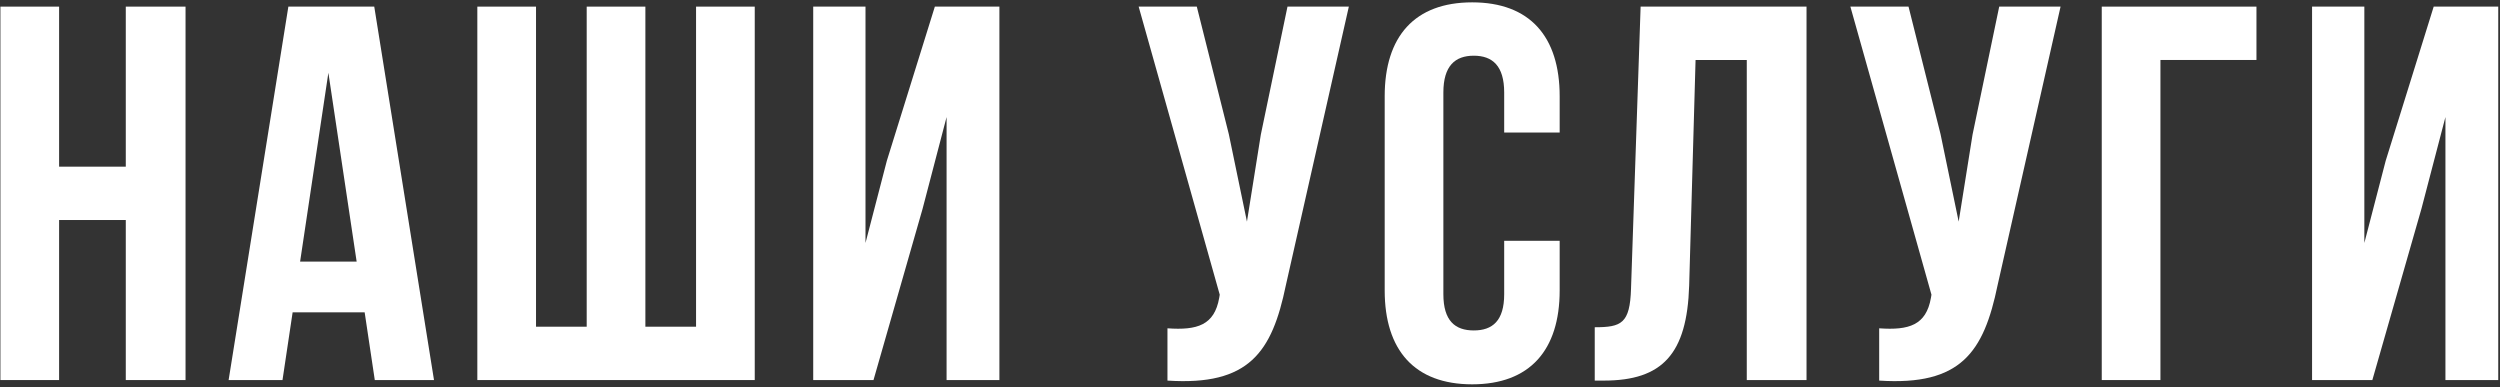 <?xml version="1.0" encoding="UTF-8"?> <svg xmlns="http://www.w3.org/2000/svg" width="717" height="111" viewBox="0 0 717 111" fill="none"><rect x="0" y="0" width="717" height="111" fill="#333333" stroke="none"/> <path d="M16.95 63.1H36.075V109H53.211V1.9H36.075V47.8H16.95V1.9H0.12V109H16.95V63.1Z" fill="white"></path> <path d="M107.336 1.9H82.703L65.567 109H81.02L83.927 89.569H104.582L107.489 109H124.472L107.336 1.9ZM94.178 20.872L102.287 75.034H86.069L94.178 20.872Z" fill="white"></path> <path d="M216.46 109V1.9H199.63V93.7H185.095V1.9H168.265V93.7H153.73V1.9H136.9V109H216.46Z" fill="white"></path> <path d="M264.595 59.887L271.48 33.571V109H286.627V1.9H268.114L254.344 46.117L248.224 69.679V1.9H233.23V109H250.519L264.595 59.887Z" fill="white"></path> <path d="M386.847 1.9H369.252L361.602 38.62L357.624 63.559L352.422 38.467L343.242 1.9H326.565L349.821 84.52L349.668 85.438C348.291 93.241 343.395 94.771 334.827 94.159V109.153C358.236 110.683 364.815 101.044 368.793 81.766L386.847 1.9Z" fill="white"></path> <path d="M431.401 69.067V84.367C431.401 92.017 428.035 94.771 422.68 94.771C417.325 94.771 413.959 92.017 413.959 84.367V26.533C413.959 18.883 417.325 15.976 422.68 15.976C428.035 15.976 431.401 18.883 431.401 26.533V38.008H447.313V27.604C447.313 10.468 438.745 0.676 422.221 0.676C405.697 0.676 397.129 10.468 397.129 27.604V83.296C397.129 100.432 405.697 110.224 422.221 110.224C438.745 110.224 447.313 100.432 447.313 83.296V69.067H431.401Z" fill="white"></path> <path d="M457.371 109.153H459.972C476.802 109.153 483.84 101.503 484.452 81.919L486.288 17.2H500.976V109H518.112V1.9H470.529L467.775 82.837C467.469 92.782 465.021 93.853 457.371 93.853V109.153Z" fill="white"></path> <path d="M590.97 1.9H573.375L565.725 38.62L561.747 63.559L556.545 38.467L547.365 1.9H530.688L553.944 84.52L553.791 85.438C552.414 93.241 547.518 94.771 538.95 94.159V109.153C562.359 110.683 568.938 101.044 572.916 81.766L590.97 1.9Z" fill="white"></path> <path d="M619.612 109V17.2H647.152V1.9H602.782V109H619.612Z" fill="white"></path> <path d="M694.465 59.887L701.35 33.571V109H716.497V1.9H697.984L684.214 46.117L678.094 69.679V1.9H663.1V109H680.389L694.465 59.887Z" fill="white"></path> </svg> 
